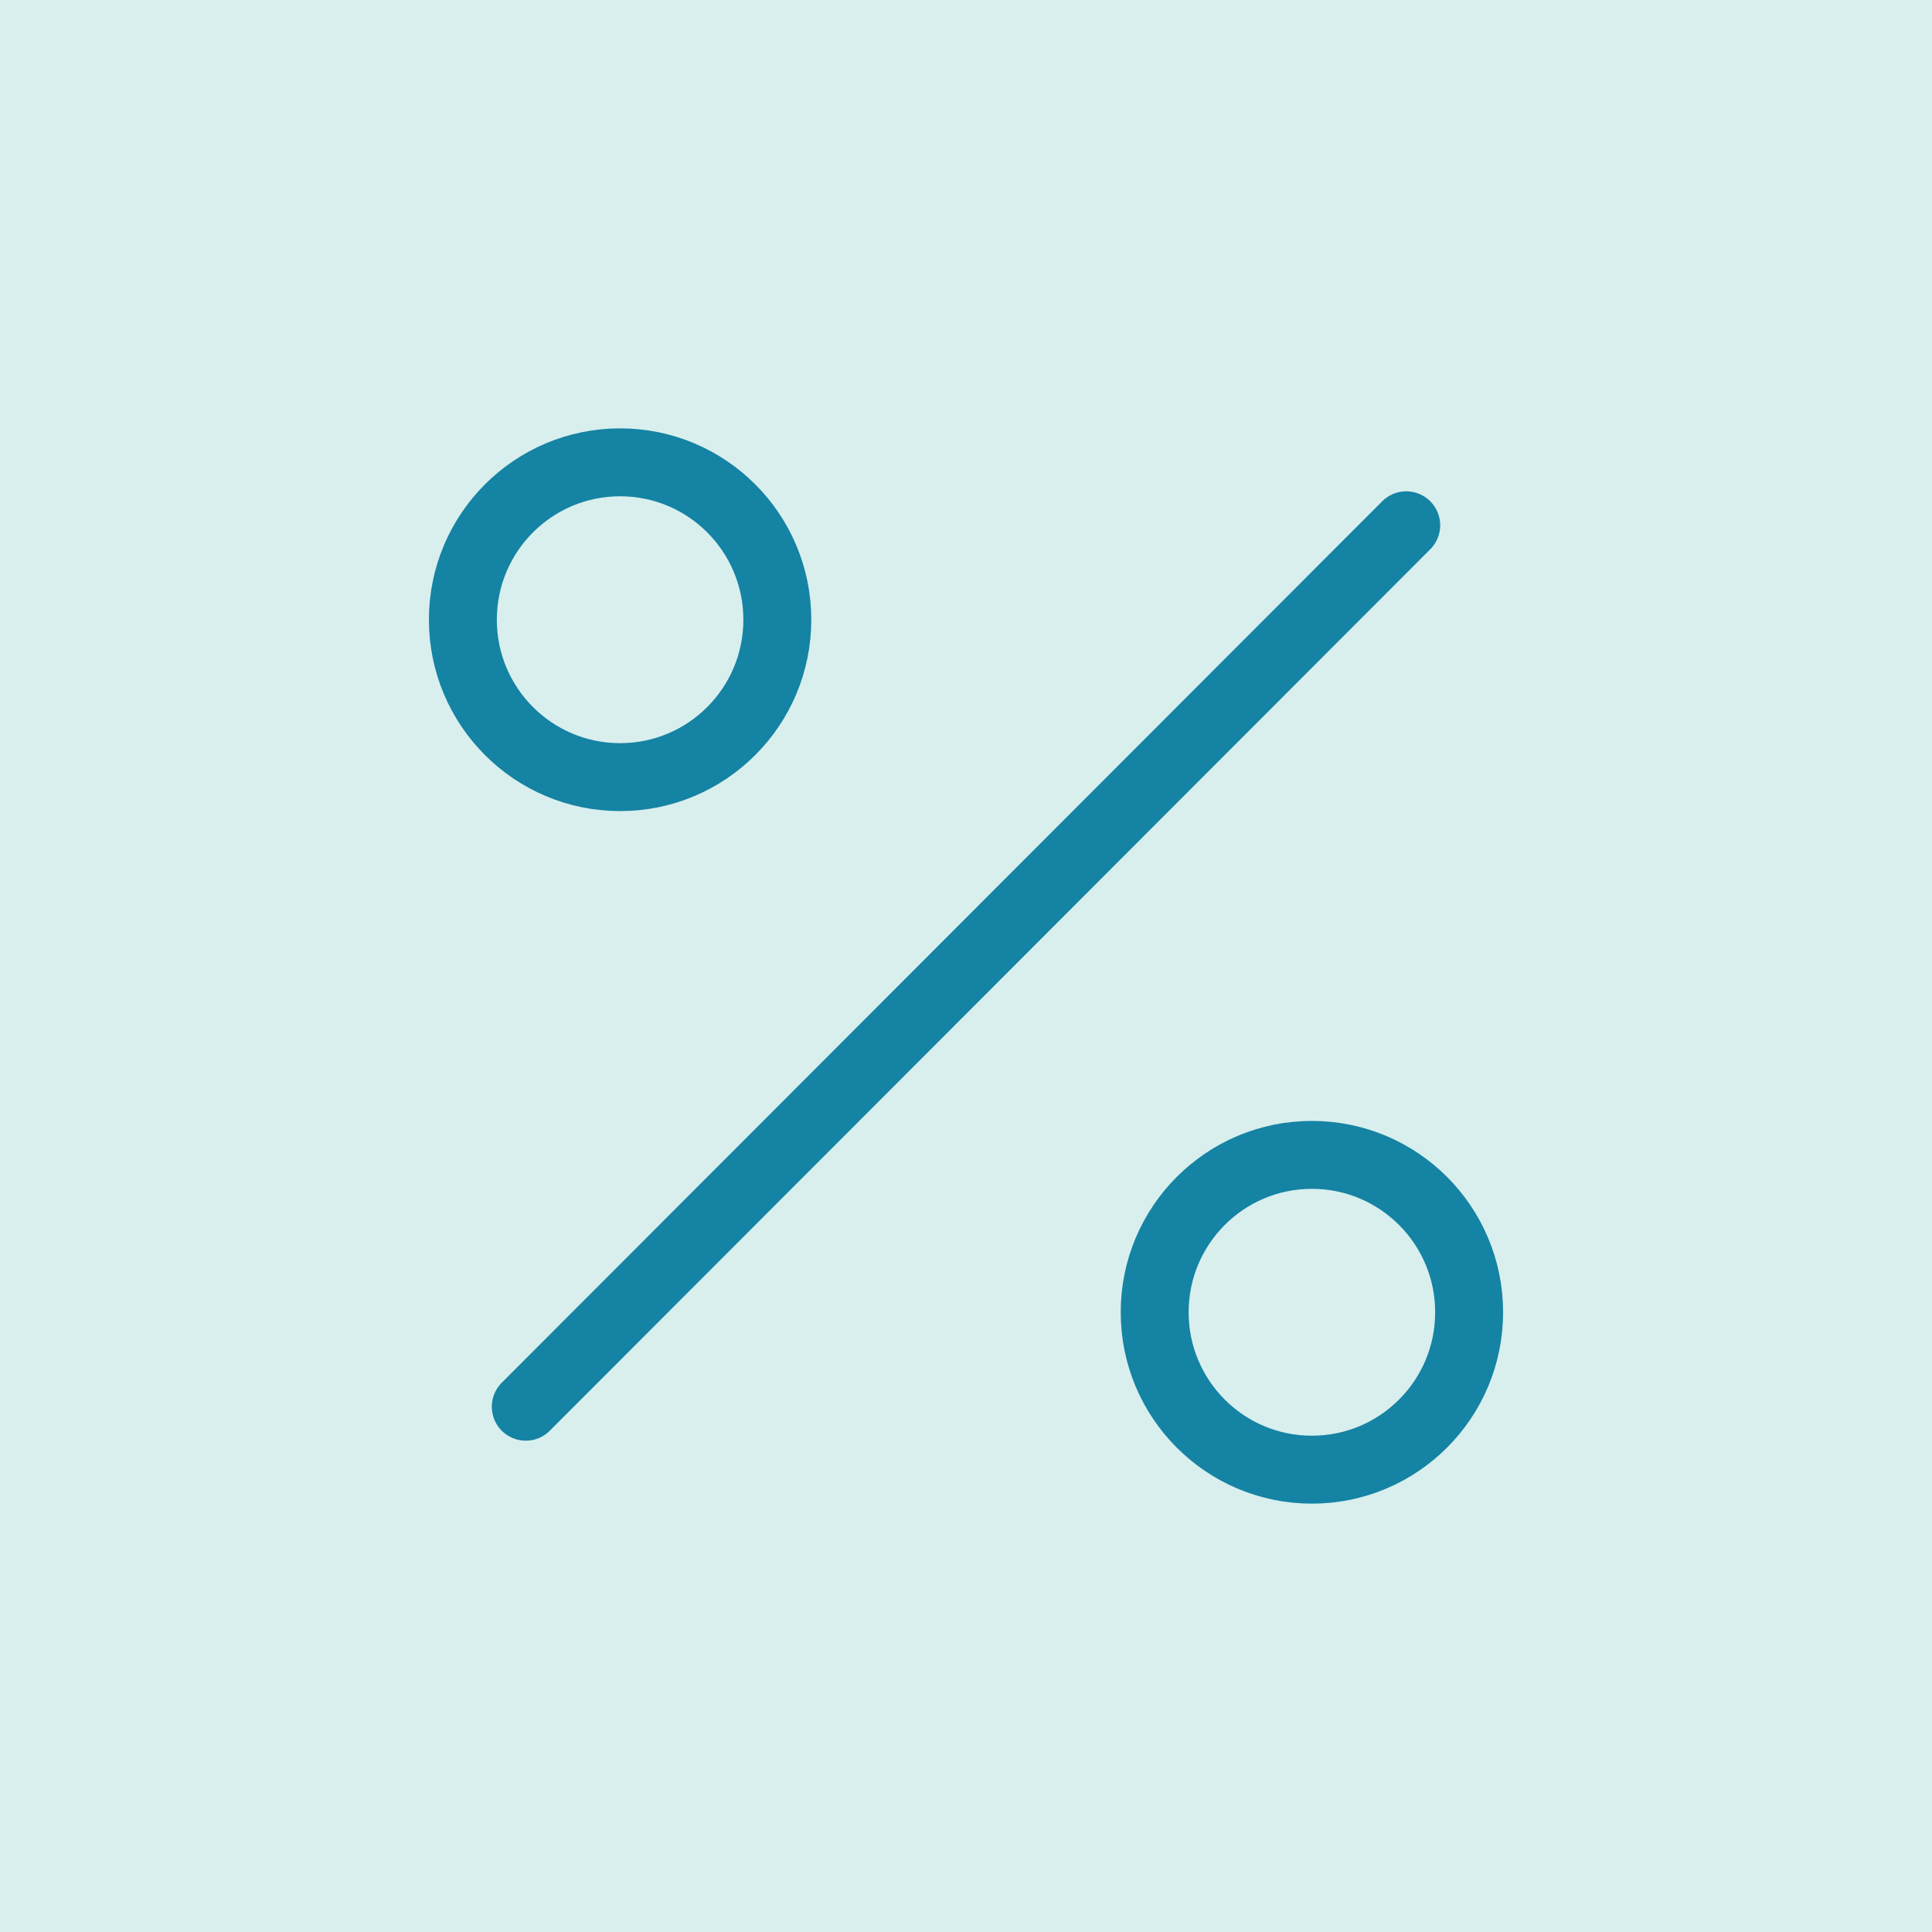 <svg width="256" height="256" viewBox="0 0 256 256" fill="none" xmlns="http://www.w3.org/2000/svg">
<rect width="256" height="256" fill="#D8EFEE"/>
<path d="M186.333 69.603L69.667 186.397" stroke="#1583A3" stroke-width="9" stroke-linecap="round" stroke-linejoin="round"/>
<path d="M82.167 102.973C93.672 102.973 103 93.635 103 82.117C103 70.598 93.672 61.261 82.167 61.261C70.661 61.261 61.333 70.598 61.333 82.117C61.333 93.635 70.661 102.973 82.167 102.973Z" stroke="#1583A3" stroke-width="9" stroke-linecap="round" stroke-linejoin="round"/>
<path d="M173.833 194.739C185.339 194.739 194.667 185.402 194.667 173.883C194.667 162.365 185.339 153.027 173.833 153.027C162.327 153.027 153 162.365 153 173.883C153 185.402 162.327 194.739 173.833 194.739Z" stroke="#1583A3" stroke-width="9" stroke-linecap="round" stroke-linejoin="round"/>
</svg>
